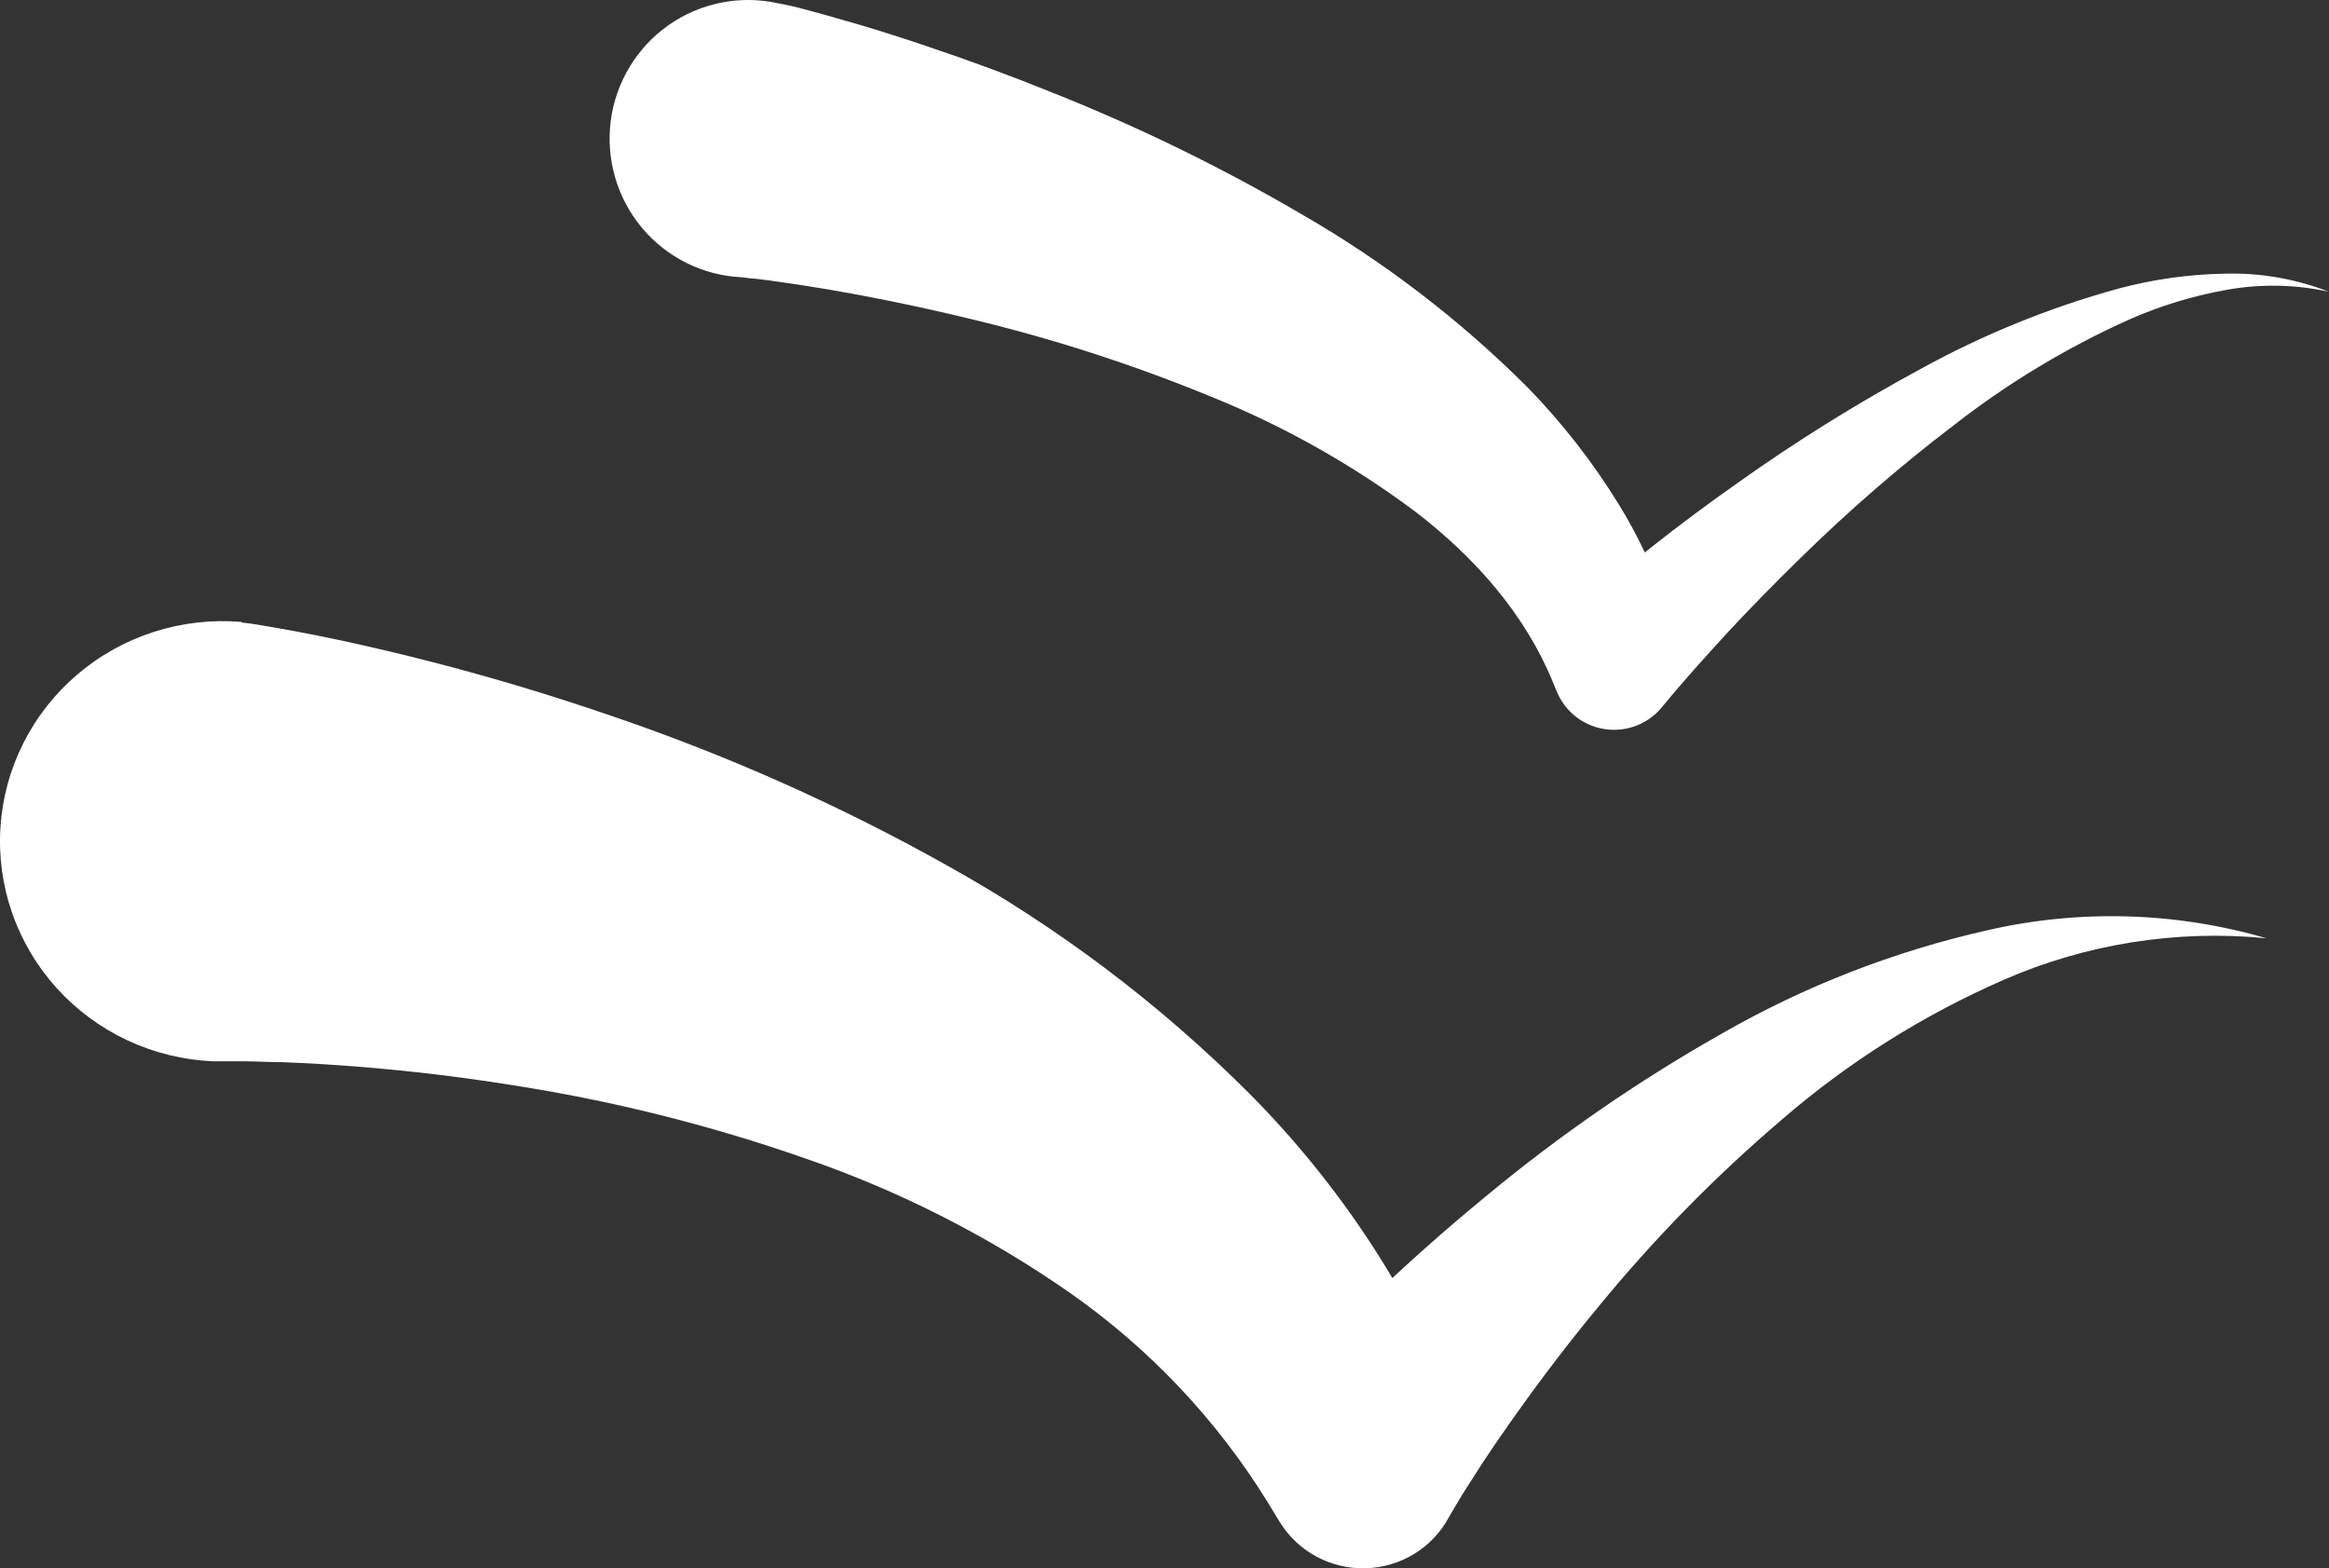<svg xmlns="http://www.w3.org/2000/svg" width="150" height="101" viewBox="0 0 150 101" fill="none"><rect x="0" y="0" width="150" height="101" fill="#333333" stroke="none"/><g clip-path="url(#clip0_119_14050)"><path d="M15.558 40.088C16.034 40.139 16.225 40.175 16.532 40.218L17.345 40.356L18.898 40.631C19.916 40.82 20.912 41.022 21.908 41.233C23.86 41.653 25.813 42.114 27.766 42.616C31.628 43.61 35.431 44.75 39.176 46.034C46.745 48.594 54.056 51.845 61.014 55.746C68.149 59.714 74.689 64.648 80.444 70.404C86.291 76.278 90.875 83.263 93.918 90.936L82.201 89.922C82.816 89.198 83.307 88.677 83.864 88.083L85.482 86.388C86.566 85.28 87.679 84.216 88.792 83.136C91.023 81.022 93.328 78.989 95.705 77.038C100.434 73.114 105.507 69.614 110.865 66.581C116.211 63.511 121.996 61.26 128.024 59.903C133.952 58.546 140.135 58.725 145.973 60.425C140.185 59.858 134.346 60.784 129.027 63.111C123.832 65.384 119.014 68.422 114.739 72.121C110.444 75.787 106.488 79.825 102.919 84.187C101.127 86.355 99.418 88.58 97.793 90.864C96.977 91.999 96.186 93.148 95.42 94.311L94.307 96.049C93.962 96.607 93.574 97.252 93.318 97.708C92.799 98.675 92.031 99.488 91.091 100.066C90.151 100.644 89.073 100.965 87.967 100.997C86.861 101.03 85.765 100.772 84.793 100.25C83.82 99.728 83.004 98.961 82.428 98.027L81.615 96.694C78.345 91.41 74.022 86.839 68.909 83.26C63.683 79.618 57.969 76.712 51.934 74.627C45.749 72.46 39.375 70.867 32.893 69.868C29.634 69.347 26.346 68.956 23.065 68.695C21.432 68.565 19.791 68.463 18.18 68.406C17.374 68.406 16.569 68.355 15.785 68.348H14.636H14.094C13.954 68.348 13.691 68.348 13.72 68.348C11.813 68.266 9.942 67.809 8.216 67.003C6.49 66.197 4.944 65.058 3.669 63.654C2.394 62.249 1.415 60.607 0.791 58.824C0.166 57.04 -0.093 55.151 0.03 53.268C0.153 51.384 0.654 49.544 1.506 47.854C2.357 46.165 3.541 44.661 4.988 43.43C6.435 42.199 8.116 41.266 9.932 40.686C11.749 40.106 13.664 39.891 15.566 40.052L15.558 40.088Z" fill="white"></path><path d="M50.832 0.356C51.335 0.466 51.656 0.554 52.05 0.663L53.158 0.963L55.345 1.591C56.803 2.022 58.181 2.467 59.589 2.942C62.388 3.877 65.157 4.9 67.893 6.01C73.414 8.211 78.762 10.826 83.89 13.832C89.189 16.889 94.065 20.629 98.393 24.957C100.604 27.226 102.56 29.732 104.226 32.429C105.932 35.199 107.213 38.21 108.024 41.362L100.974 39.718C102.804 38.09 104.546 36.672 106.376 35.226C108.207 33.78 110.022 32.429 111.925 31.092C115.681 28.42 119.596 25.981 123.649 23.788C127.7 21.552 132 19.804 136.46 18.58C138.693 17.986 140.989 17.664 143.299 17.623C145.588 17.562 147.867 17.959 150 18.792C147.828 18.313 145.583 18.271 143.394 18.668C141.235 19.052 139.13 19.694 137.124 20.581C133.126 22.378 129.356 24.646 125.895 27.338C122.397 30.001 119.071 32.882 115.935 35.964C114.36 37.498 112.824 39.066 111.327 40.668C109.869 42.26 108.345 43.94 107.047 45.532C106.375 46.354 105.404 46.875 104.349 46.98C103.294 47.086 102.24 46.767 101.418 46.095C100.912 45.679 100.516 45.145 100.266 44.539L99.997 43.889C98.225 39.58 95.031 35.92 91.13 32.933C87.069 29.902 82.633 27.41 77.933 25.519C73.096 23.533 68.117 21.912 63.037 20.669C60.495 20.041 57.929 19.483 55.338 18.997C54.045 18.753 52.757 18.534 51.474 18.339L49.556 18.062L48.615 17.945C48.324 17.945 47.959 17.864 47.784 17.857C46.549 17.802 45.339 17.491 44.231 16.943C43.123 16.395 42.14 15.621 41.346 14.673C40.552 13.724 39.963 12.62 39.618 11.431C39.272 10.243 39.177 8.995 39.338 7.767C39.499 6.54 39.914 5.359 40.555 4.3C41.196 3.242 42.049 2.328 43.062 1.617C44.074 0.907 45.222 0.415 46.434 0.173C47.647 -0.07 48.896 -0.057 50.103 0.21L50.832 0.356Z" fill="white"></path></g><defs><clipPath id="clip0_119_14050"><rect width="150" height="101" fill="white"></rect></clipPath></defs></svg>
